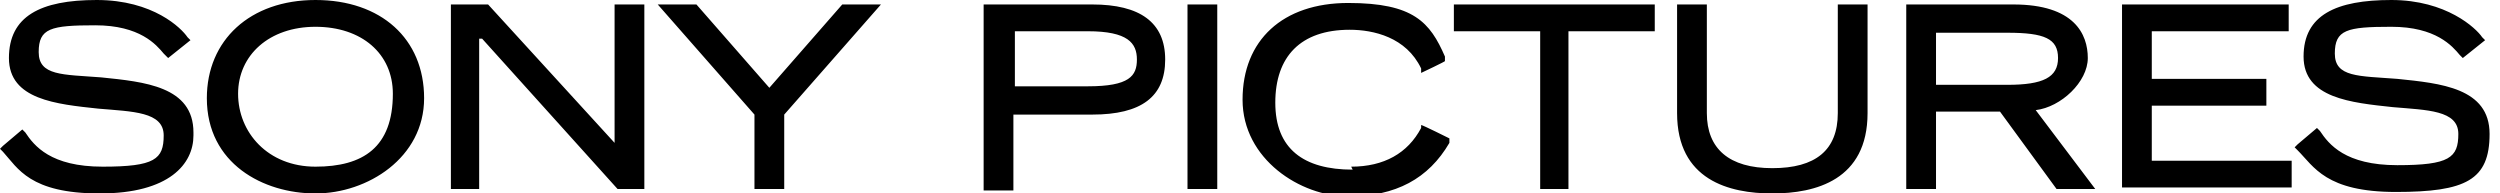 <?xml version="1.0" encoding="UTF-8"?> <svg xmlns="http://www.w3.org/2000/svg" id="Ebene_1" version="1.1" viewBox="0 0 168 13"><!-- Generator: Adobe Illustrator 29.6.0, SVG Export Plug-In . SVG Version: 2.1.1 Build 207) --><defs><style> .st0 { fill-rule: evenodd; } </style></defs><path class="st0" d="M165.3,3.7c-.5-.6-1.6-1.9-4.6-1.9s-3.8.2-3.8,1.8,1.6,1.5,4.2,1.7c2.9.3,6.2.6,6.2,3.7s-1.6,3.9-6.3,3.9-5.5-1.7-6.6-2.8l-.2-.2.2-.2,1.3-1.1.2.2c.6.9,1.7,2.3,5.2,2.3s4.1-.5,4.1-2.1-2.1-1.6-4.4-1.8c-2.8-.3-6-.6-6-3.4S157,0,160.7,0s5.7,1.9,6.1,2.5l.2.2-1.5,1.2-.3-.3ZM142.6.3h11.2v1.8h-9.2v3.2h7.7v1.8h-7.7v3.7h9.4v1.8h-11.4V.3ZM138.2,12.7l-3.8-5.2h-4.3v5.2h-2V.3h7.2c4.1,0,5,2,5,3.6s-1.8,3.3-3.5,3.5l4,5.3s-2.5,0-2.5,0ZM138.3,3.9c0-1.3-.9-1.7-3.4-1.7h-4.8v3.5h4.8c2.4,0,3.4-.5,3.4-1.8ZM119.1,13c-2.9,0-6.4-.9-6.4-5.4V.3h2v7.3c0,2.4,1.5,3.7,4.4,3.7s4.4-1.2,4.4-3.7V.3h2v7.3c0,4.5-3.5,5.4-6.4,5.4h0ZM105.5,12.7h-2V2.1h-5.8V.3h13.5v1.8h-5.8s0,10.6,0,10.6ZM90.8,11.2c2.2,0,3.8-.9,4.7-2.6v-.2c.1,0,1.9.9,1.9.9v.3c-1.4,2.4-3.6,3.6-6.8,3.6s-7.1-2.5-7.1-6.5,2.7-6.5,7.1-6.5,5.5,1.3,6.5,3.6v.3c.1,0-1.6.8-1.6.8v-.3c-1-2.1-3.2-2.6-4.8-2.6-3.3,0-5,1.8-5,4.9s1.9,4.5,5.2,4.5ZM79.8.3h2v12.4h-2V.3ZM73.4,7.7h-5.3v5.1h-2V.3h7.3c3.2,0,4.9,1.2,4.9,3.7s-1.6,3.7-4.9,3.7ZM73.1,2.1h-4.9v3.7h4.9c2.8,0,3.3-.7,3.3-1.8s-.6-1.9-3.3-1.9ZM52.7,12.7h-2v-5L44.2.3h2.6l4.9,5.6L56.6.3h2.6l-6.5,7.4s0,5,0,5ZM32.2,2.6v10.1h-1.9V.3h2.5l8.5,9.3V.3h2v12.4h-1.8l-9.1-10.1ZM21.2,13c-3.5,0-7.3-2-7.3-6.4,0-3.9,2.9-6.6,7.3-6.6s7.3,2.6,7.3,6.6-3.8,6.4-7.3,6.4ZM26.4,6.3c0-2.7-2.1-4.5-5.2-4.5s-5.2,1.9-5.2,4.5,2,4.9,5.2,4.9,5.2-1.3,5.2-4.9ZM13,9.1c0,1.9-1.6,3.9-6.3,3.9S1.2,11.3.2,10.2l-.2-.2.2-.2,1.3-1.1.2.2c.6.9,1.7,2.3,5.2,2.3s4.1-.5,4.1-2.1-2.1-1.6-4.4-1.8c-2.8-.3-6-.6-6-3.4S2.7,0,6.5,0s5.7,1.9,6.1,2.5l.2.2-1.5,1.2-.3-.3c-.5-.6-1.6-1.9-4.6-1.9s-3.8.2-3.8,1.8,1.6,1.5,4.2,1.7c2.9.3,6.2.6,6.2,3.7Z"></path></svg> 